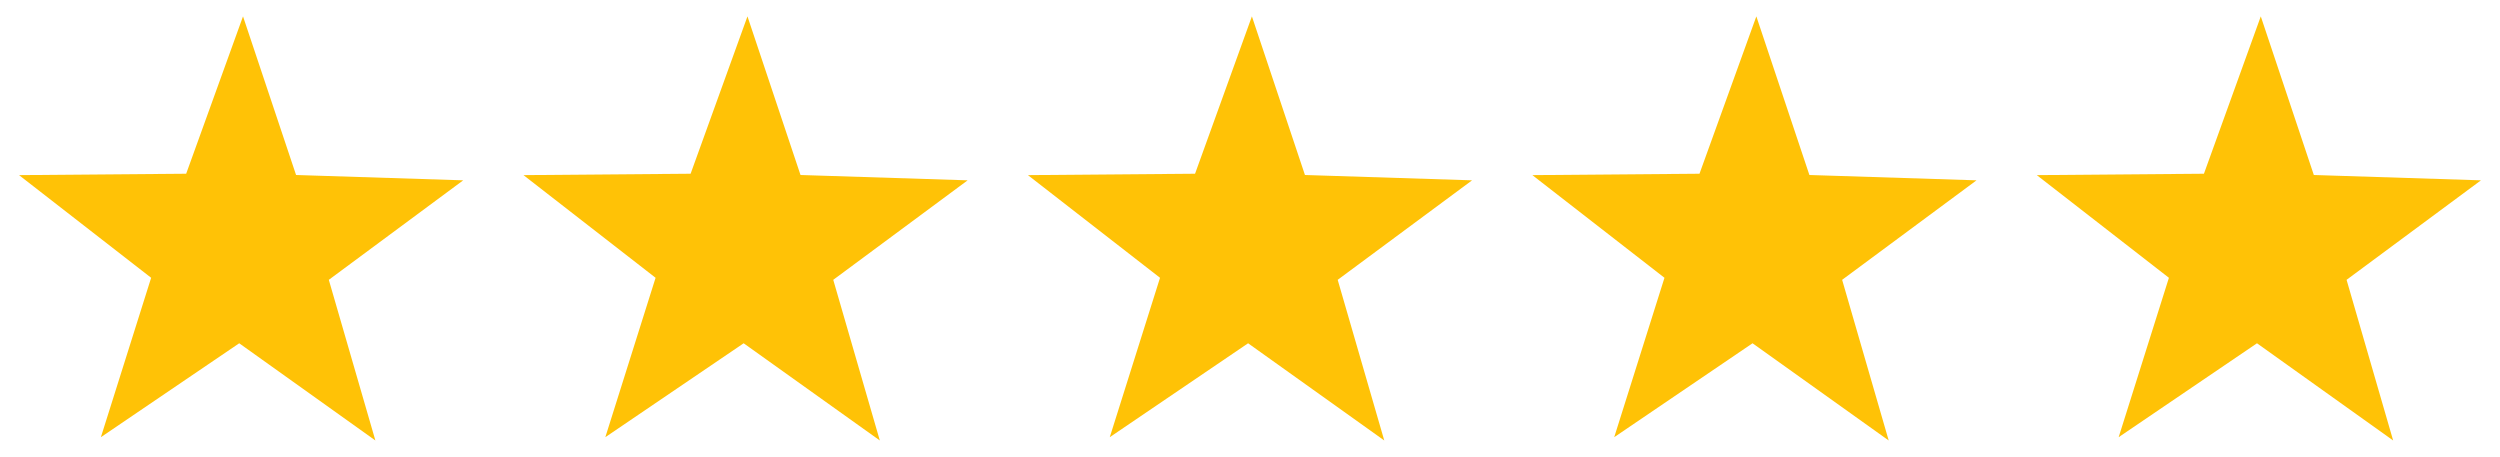<?xml version="1.0" encoding="UTF-8"?>
<svg id="Layer_1" data-name="Layer 1" xmlns="http://www.w3.org/2000/svg" viewBox="0 0 197 36">
  <defs>
    <style>
      .cls-1 {
        fill: #ffc206;
        stroke-width: 0px;
      }
    </style>
  </defs>
  <g id="Layer_2" data-name="Layer 2">
    <g id="Layer_1-2" data-name="Layer 1-2">
      <polygon class="cls-1" points="23.33 13.79 36.5 14.21 25.91 22.05 29.58 34.71 18.85 27.05 7.95 34.45 11.91 21.89 1.5 13.8 14.67 13.69 19.15 1.29 23.33 13.79"/>
    </g>
  </g>
  <g id="Layer_2-2" data-name="Layer 2">
    <g id="Layer_1-2-2" data-name="Layer 1-2">
      <polygon class="cls-1" points="63.08 13.79 76.25 14.21 65.66 22.05 69.33 34.71 58.6 27.05 47.7 34.45 51.66 21.89 41.25 13.8 54.42 13.69 58.9 1.29 63.08 13.79"/>
    </g>
  </g>
  <g id="Layer_2-3" data-name="Layer 2">
    <g id="Layer_1-2-3" data-name="Layer 1-2">
      <polygon class="cls-1" points="102.83 13.79 116 14.21 105.41 22.05 109.08 34.71 98.35 27.05 87.45 34.45 91.41 21.89 81 13.8 94.17 13.69 98.65 1.29 102.83 13.79"/>
    </g>
  </g>
  <g id="Layer_2-4" data-name="Layer 2">
    <g id="Layer_1-2-4" data-name="Layer 1-2">
      <polygon class="cls-1" points="142.58 13.79 155.75 14.21 145.16 22.05 148.83 34.71 138.1 27.05 127.2 34.45 131.16 21.89 120.75 13.8 133.92 13.69 138.4 1.29 142.58 13.79"/>
    </g>
  </g>
  <g id="Layer_2-5" data-name="Layer 2">
    <g id="Layer_1-2-5" data-name="Layer 1-2">
      <polygon class="cls-1" points="182.33 13.79 195.5 14.21 184.91 22.05 188.58 34.71 177.85 27.05 166.95 34.45 170.91 21.89 160.5 13.8 173.67 13.69 178.15 1.29 182.33 13.79"/>
    </g>
  </g>
</svg>